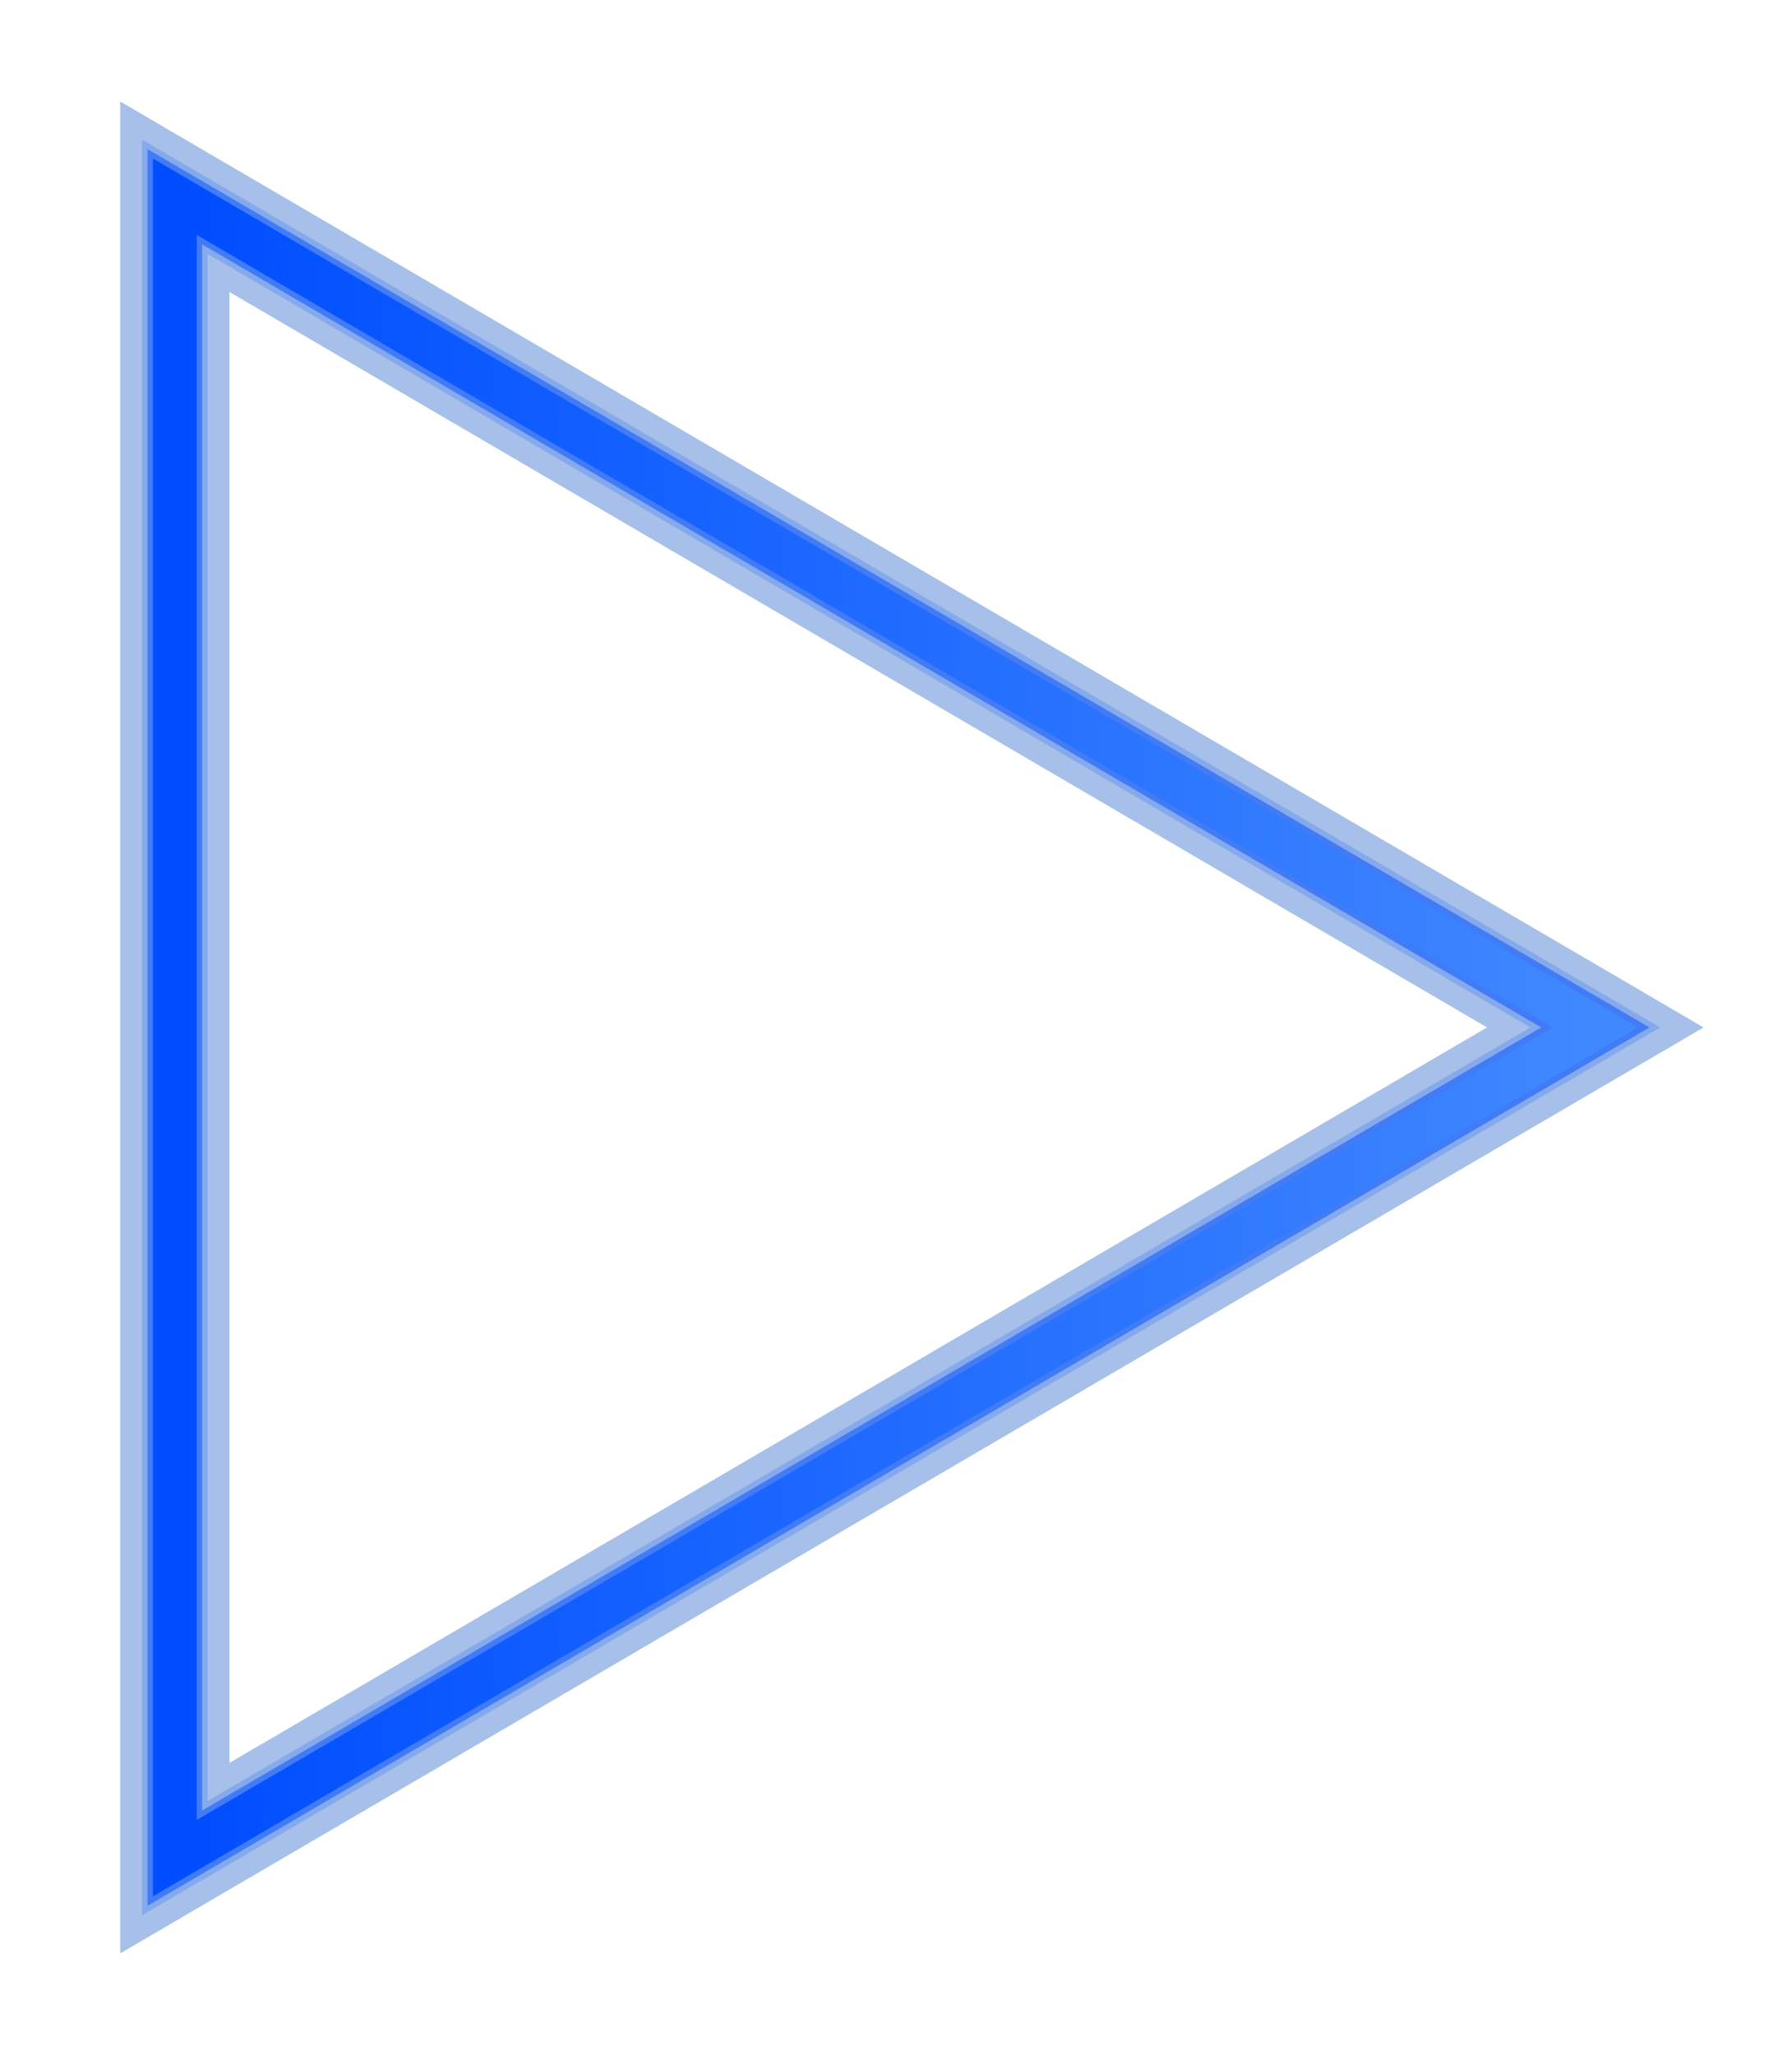 <svg width="82" height="94" viewBox="0 0 82 94" fill="none" xmlns="http://www.w3.org/2000/svg">
<g filter="url(#filter0_f_313_2140)">
<path d="M73 47L8 85L8 9L73 47Z" stroke="#2163C9" stroke-opacity="0.4" stroke-width="2"/>
</g>
<g filter="url(#filter1_f_313_2140)">
<path d="M73 47L8 85L8 9L73 47Z" stroke="#2163C9" stroke-opacity="0.4" stroke-width="5"/>
</g>
<path d="M73 47L8 85L8 9L73 47Z" stroke="#004EFF" stroke-opacity="0.2" stroke-width="3"/>
<path d="M73 47L8 85L8 9L73 47Z" stroke="#004EFF" stroke-opacity="0.5" stroke-width="2.5"/>
<path d="M73 47L8 85L8 9L73 47Z" stroke="url(#paint0_linear_313_2140)" stroke-width="2"/>
<defs>
<filter id="filter0_f_313_2140" x="0" y="0.257" width="81.981" height="93.486" filterUnits="userSpaceOnUse" color-interpolation-filters="sRGB">
<feFlood flood-opacity="0" result="BackgroundImageFix"/>
<feBlend mode="normal" in="SourceGraphic" in2="BackgroundImageFix" result="shape"/>
<feGaussianBlur stdDeviation="3.5" result="effect1_foregroundBlur_313_2140"/>
</filter>
<filter id="filter1_f_313_2140" x="1.5" y="0.643" width="80.453" height="92.715" filterUnits="userSpaceOnUse" color-interpolation-filters="sRGB">
<feFlood flood-opacity="0" result="BackgroundImageFix"/>
<feBlend mode="normal" in="SourceGraphic" in2="BackgroundImageFix" result="shape"/>
<feGaussianBlur stdDeviation="2" result="effect1_foregroundBlur_313_2140"/>
</filter>
<linearGradient id="paint0_linear_313_2140" x1="7.387" y1="47.03" x2="73.368" y2="47.03" gradientUnits="userSpaceOnUse">
<stop offset="0.026" stop-color="#004EFF"/>
<stop offset="0.987" stop-color="#4088FE"/>
</linearGradient>
</defs>
</svg>
